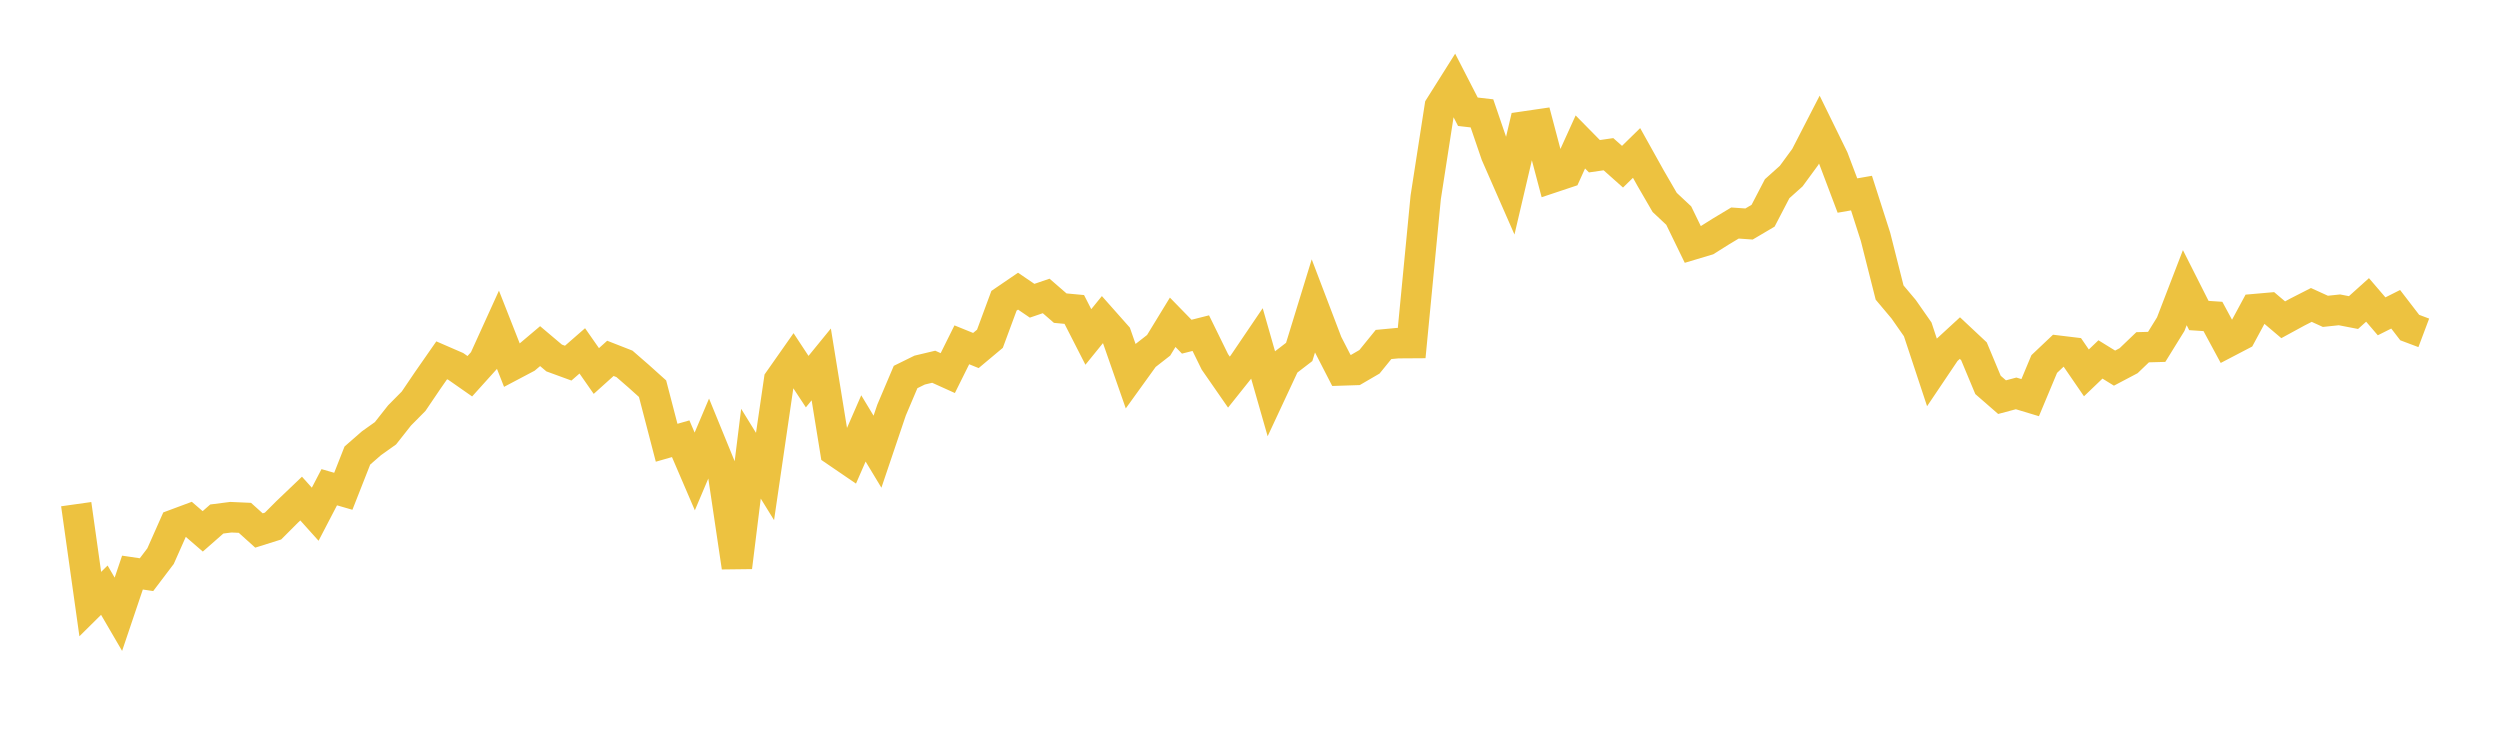 <svg width="164" height="48" xmlns="http://www.w3.org/2000/svg" xmlns:xlink="http://www.w3.org/1999/xlink"><path fill="none" stroke="rgb(237,194,64)" stroke-width="2" d="M5,33.073L5.922,39.627L6.844,38.715L7.766,40.296L8.689,37.562L9.611,37.698L10.533,36.481L11.455,34.404L12.377,34.061L13.299,34.857L14.222,34.047L15.144,33.929L16.066,33.97L16.988,34.8L17.91,34.51L18.832,33.586L19.754,32.706L20.677,33.733L21.599,31.962L22.521,32.228L23.443,29.884L24.365,29.079L25.287,28.423L26.21,27.253L27.132,26.322L28.054,24.961L28.976,23.637L29.898,24.037L30.82,24.681L31.743,23.657L32.665,21.629L33.587,23.972L34.509,23.485L35.431,22.706L36.353,23.485L37.275,23.822L38.198,23.017L39.12,24.338L40.042,23.508L40.964,23.869L41.886,24.67L42.808,25.498L43.731,29.045L44.653,28.781L45.575,30.927L46.497,28.749L47.419,31.004L48.341,37.21L49.263,29.763L50.186,31.258L51.108,24.947L52.03,23.634L52.952,25.035L53.874,23.905L54.796,29.588L55.719,30.218L56.641,28.104L57.563,29.632L58.485,26.904L59.407,24.732L60.329,24.278L61.251,24.058L62.174,24.475L63.096,22.62L64.018,22.994L64.94,22.222L65.862,19.73L66.784,19.101L67.707,19.729L68.629,19.414L69.551,20.214L70.473,20.3L71.395,22.104L72.317,20.968L73.24,22.009L74.162,24.65L75.084,23.371L76.006,22.652L76.928,21.142L77.85,22.087L78.772,21.854L79.695,23.737L80.617,25.066L81.539,23.911L82.461,22.55L83.383,25.771L84.305,23.796L85.228,23.087L86.15,20.087L87.072,22.506L87.994,24.3L88.916,24.27L89.838,23.733L90.76,22.598L91.683,22.511L92.605,22.505L93.527,12.945L94.449,7.001L95.371,5.537L96.293,7.331L97.216,7.437L98.138,10.134L99.06,12.236L99.982,8.302L100.904,8.167L101.826,11.652L102.749,11.344L103.671,9.312L104.593,10.249L105.515,10.116L106.437,10.936L107.359,10.034L108.281,11.688L109.204,13.28L110.126,14.144L111.048,16.039L111.97,15.763L112.892,15.184L113.814,14.63L114.737,14.695L115.659,14.151L116.581,12.379L117.503,11.553L118.425,10.295L119.347,8.504L120.269,10.385L121.192,12.828L122.114,12.667L123.036,15.542L123.958,19.191L124.88,20.287L125.802,21.607L126.725,24.397L127.647,23.027L128.569,22.179L129.491,23.043L130.413,25.25L131.335,26.053L132.257,25.807L133.18,26.085L134.102,23.88L135.024,23.007L135.946,23.118L136.868,24.461L137.79,23.579L138.713,24.149L139.635,23.663L140.557,22.78L141.479,22.755L142.401,21.264L143.323,18.87L144.246,20.698L145.168,20.759L146.09,22.467L147.012,21.986L147.934,20.277L148.856,20.196L149.778,20.977L150.701,20.474L151.623,20.004L152.545,20.424L153.467,20.326L154.389,20.504L155.311,19.675L156.234,20.751L157.156,20.288L158.078,21.488L159,21.835"></path></svg>